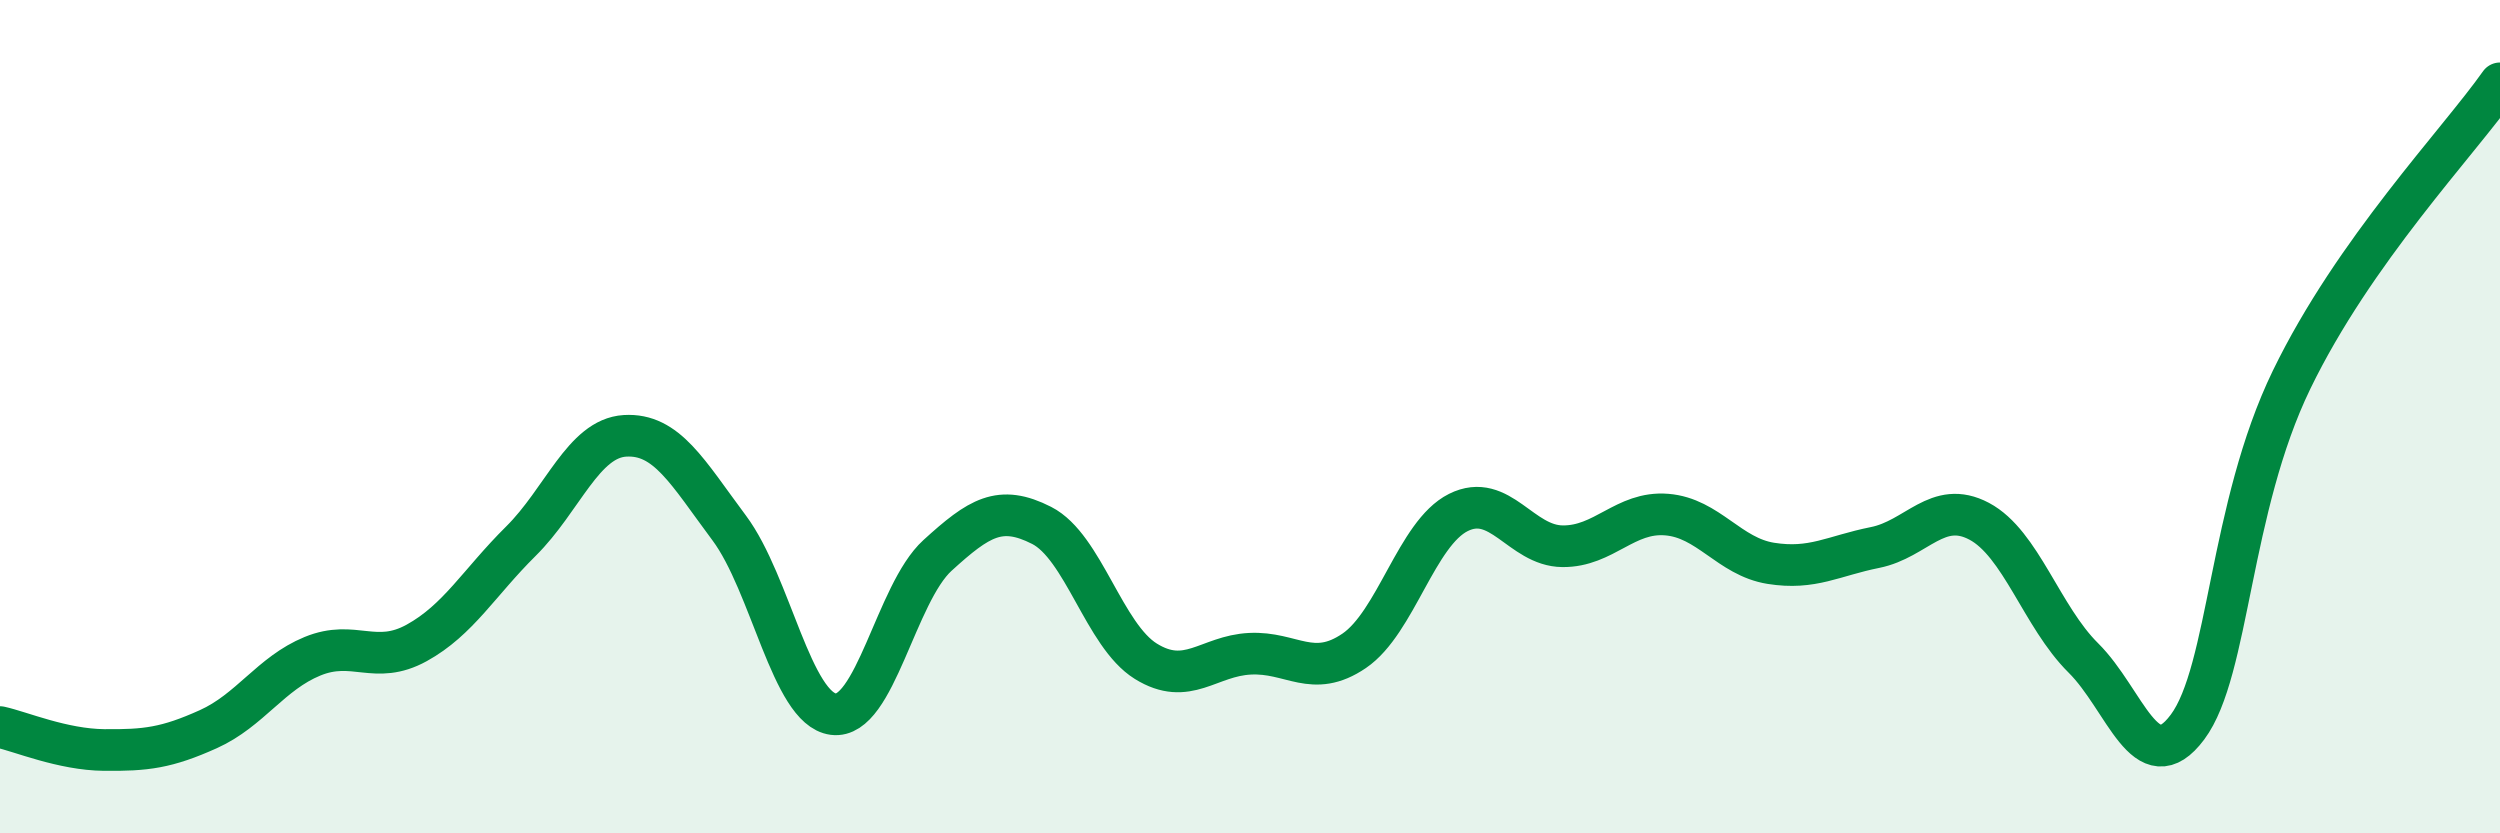 
    <svg width="60" height="20" viewBox="0 0 60 20" xmlns="http://www.w3.org/2000/svg">
      <path
        d="M 0,17.45 C 0.5,17.56 1.5,17.99 2.5,18 C 3.5,18.01 4,17.95 5,17.5 C 6,17.05 6.5,16.16 7.5,15.75 C 8.5,15.34 9,15.98 10,15.43 C 11,14.88 11.5,13.98 12.5,12.99 C 13.5,12 14,10.52 15,10.46 C 16,10.4 16.5,11.33 17.5,12.67 C 18.5,14.01 19,17.01 20,17.14 C 21,17.27 21.5,14.24 22.5,13.33 C 23.5,12.42 24,12.1 25,12.61 C 26,13.12 26.5,15.25 27.5,15.87 C 28.5,16.49 29,15.74 30,15.69 C 31,15.64 31.5,16.3 32.5,15.62 C 33.5,14.94 34,12.8 35,12.3 C 36,11.8 36.5,13.1 37.5,13.11 C 38.5,13.12 39,12.27 40,12.35 C 41,12.43 41.5,13.36 42.5,13.52 C 43.5,13.68 44,13.34 45,13.14 C 46,12.94 46.5,11.98 47.5,12.51 C 48.5,13.04 49,14.8 50,15.79 C 51,16.78 51.5,18.79 52.5,17.45 C 53.5,16.11 53.5,12.2 55,9.11 C 56.5,6.02 59,3.42 60,2L60 20L0 20Z"
        fill="#008740"
        opacity="0.1"
        stroke-linecap="round"
        stroke-linejoin="round"
      />
      <path
        d="M 0,17.45 C 0.5,17.56 1.5,17.99 2.5,18 C 3.5,18.01 4,17.95 5,17.5 C 6,17.05 6.5,16.16 7.5,15.75 C 8.5,15.34 9,15.98 10,15.43 C 11,14.88 11.5,13.98 12.5,12.99 C 13.5,12 14,10.52 15,10.46 C 16,10.4 16.5,11.33 17.5,12.67 C 18.5,14.01 19,17.01 20,17.14 C 21,17.27 21.5,14.24 22.5,13.33 C 23.5,12.42 24,12.1 25,12.61 C 26,13.12 26.5,15.25 27.5,15.87 C 28.5,16.49 29,15.74 30,15.69 C 31,15.64 31.5,16.3 32.5,15.62 C 33.5,14.94 34,12.8 35,12.3 C 36,11.8 36.5,13.1 37.5,13.11 C 38.5,13.12 39,12.27 40,12.35 C 41,12.43 41.5,13.36 42.5,13.52 C 43.5,13.68 44,13.34 45,13.14 C 46,12.94 46.5,11.98 47.5,12.51 C 48.5,13.04 49,14.8 50,15.79 C 51,16.78 51.5,18.79 52.5,17.45 C 53.5,16.11 53.5,12.2 55,9.11 C 56.5,6.02 59,3.42 60,2"
        stroke="#008740"
        stroke-width="1"
        fill="none"
        stroke-linecap="round"
        stroke-linejoin="round"
      />
    </svg>
  